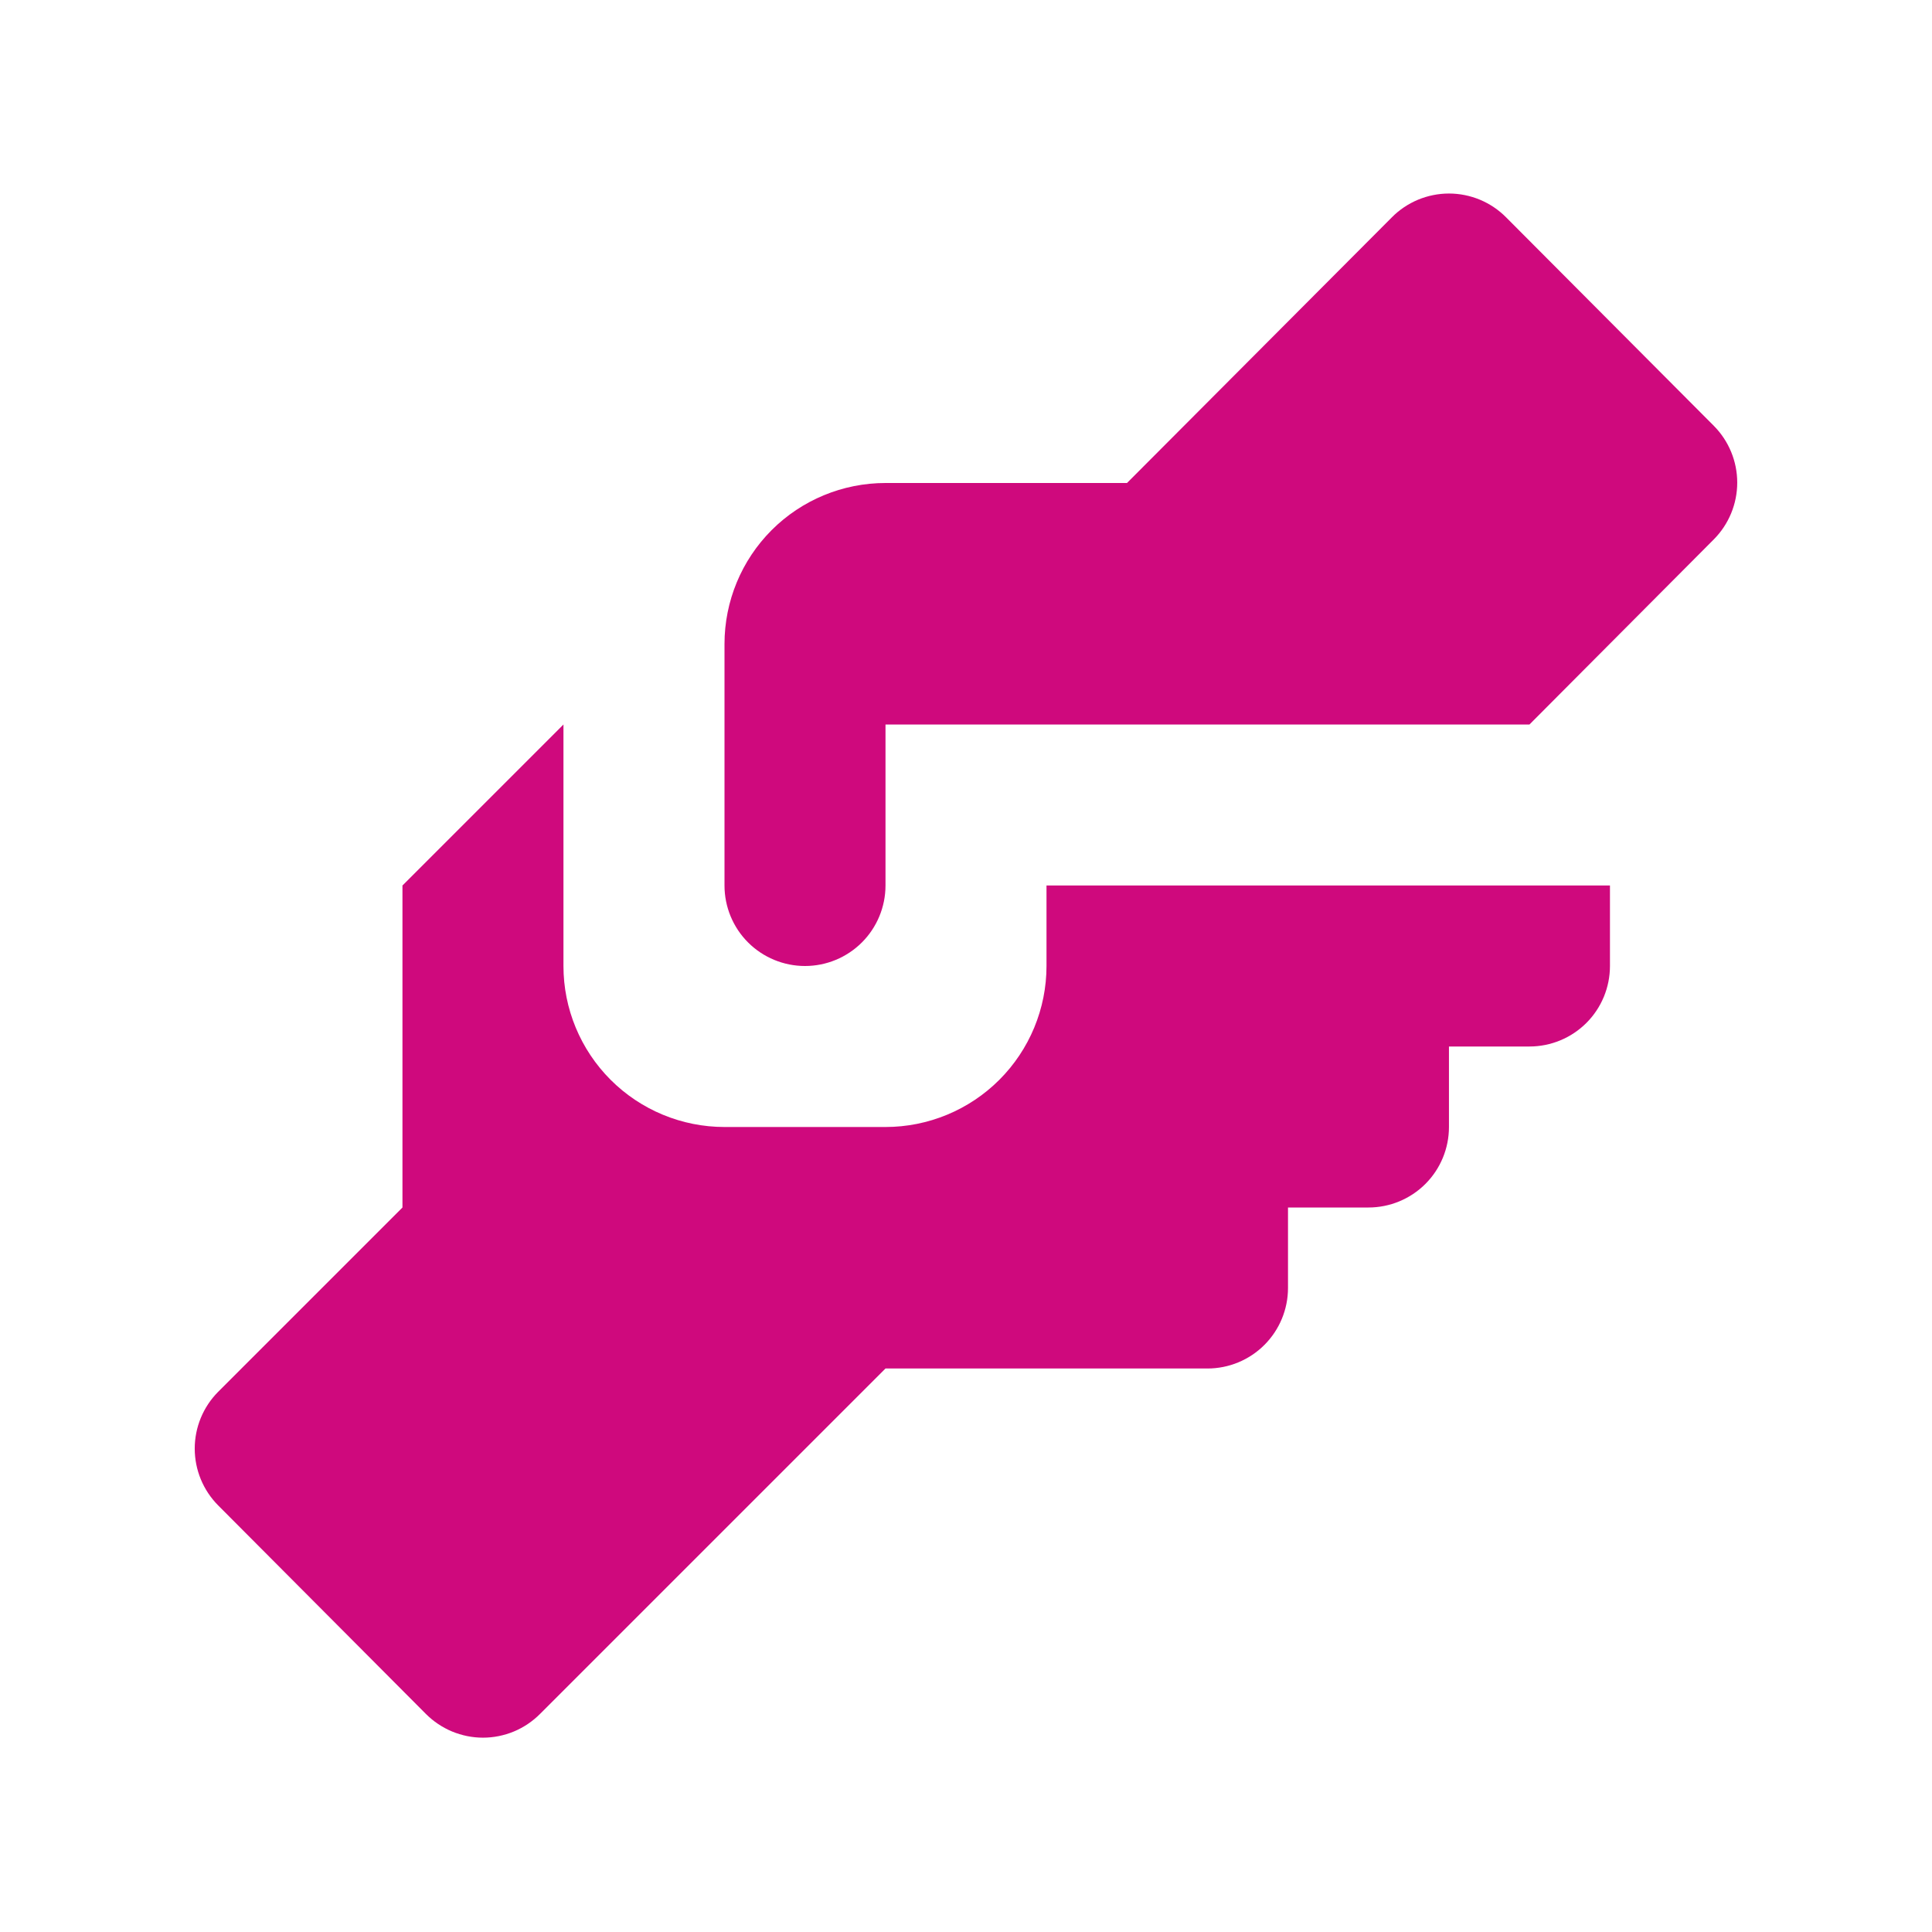 <svg width="48" height="48" viewBox="0 0 48 48" fill="none" xmlns="http://www.w3.org/2000/svg">
<path d="M22 12H28L34.58 5.4C34.765 5.212 34.987 5.064 35.23 4.962C35.474 4.861 35.736 4.808 35.999 4.808C36.264 4.808 36.525 4.861 36.769 4.962C37.012 5.064 37.233 5.212 37.419 5.4L42.58 10.58C42.952 10.955 43.161 11.462 43.161 11.99C43.161 12.518 42.952 13.025 42.58 13.4L37.999 18H22V22C22 22.53 21.789 23.039 21.414 23.414C21.039 23.789 20.53 24 20 24C19.469 24 18.96 23.789 18.585 23.414C18.21 23.039 18 22.53 18 22V16C18 14.939 18.421 13.922 19.171 13.171C19.921 12.421 20.939 12 22 12ZM9.999 22V30L5.419 34.58C5.047 34.955 4.838 35.462 4.838 35.99C4.838 36.518 5.047 37.025 5.419 37.4L10.579 42.58C10.765 42.767 10.987 42.916 11.23 43.018C11.474 43.119 11.736 43.172 11.999 43.172C12.264 43.172 12.525 43.119 12.769 43.018C13.012 42.916 13.233 42.767 13.419 42.58L22 34H30C30.53 34 31.039 33.789 31.414 33.414C31.789 33.039 32 32.53 32 32V30H33.999C34.53 30 35.039 29.789 35.414 29.414C35.789 29.039 35.999 28.53 35.999 28V26H37.999C38.53 26 39.039 25.789 39.414 25.414C39.789 25.039 39.999 24.53 39.999 24V22H26V24C26 25.061 25.578 26.078 24.828 26.828C24.078 27.578 23.06 28 22 28H18C16.939 28 15.921 27.578 15.171 26.828C14.421 26.078 13.999 25.061 13.999 24V18L9.999 22Z" fill="#CF097D"/>
</svg>
